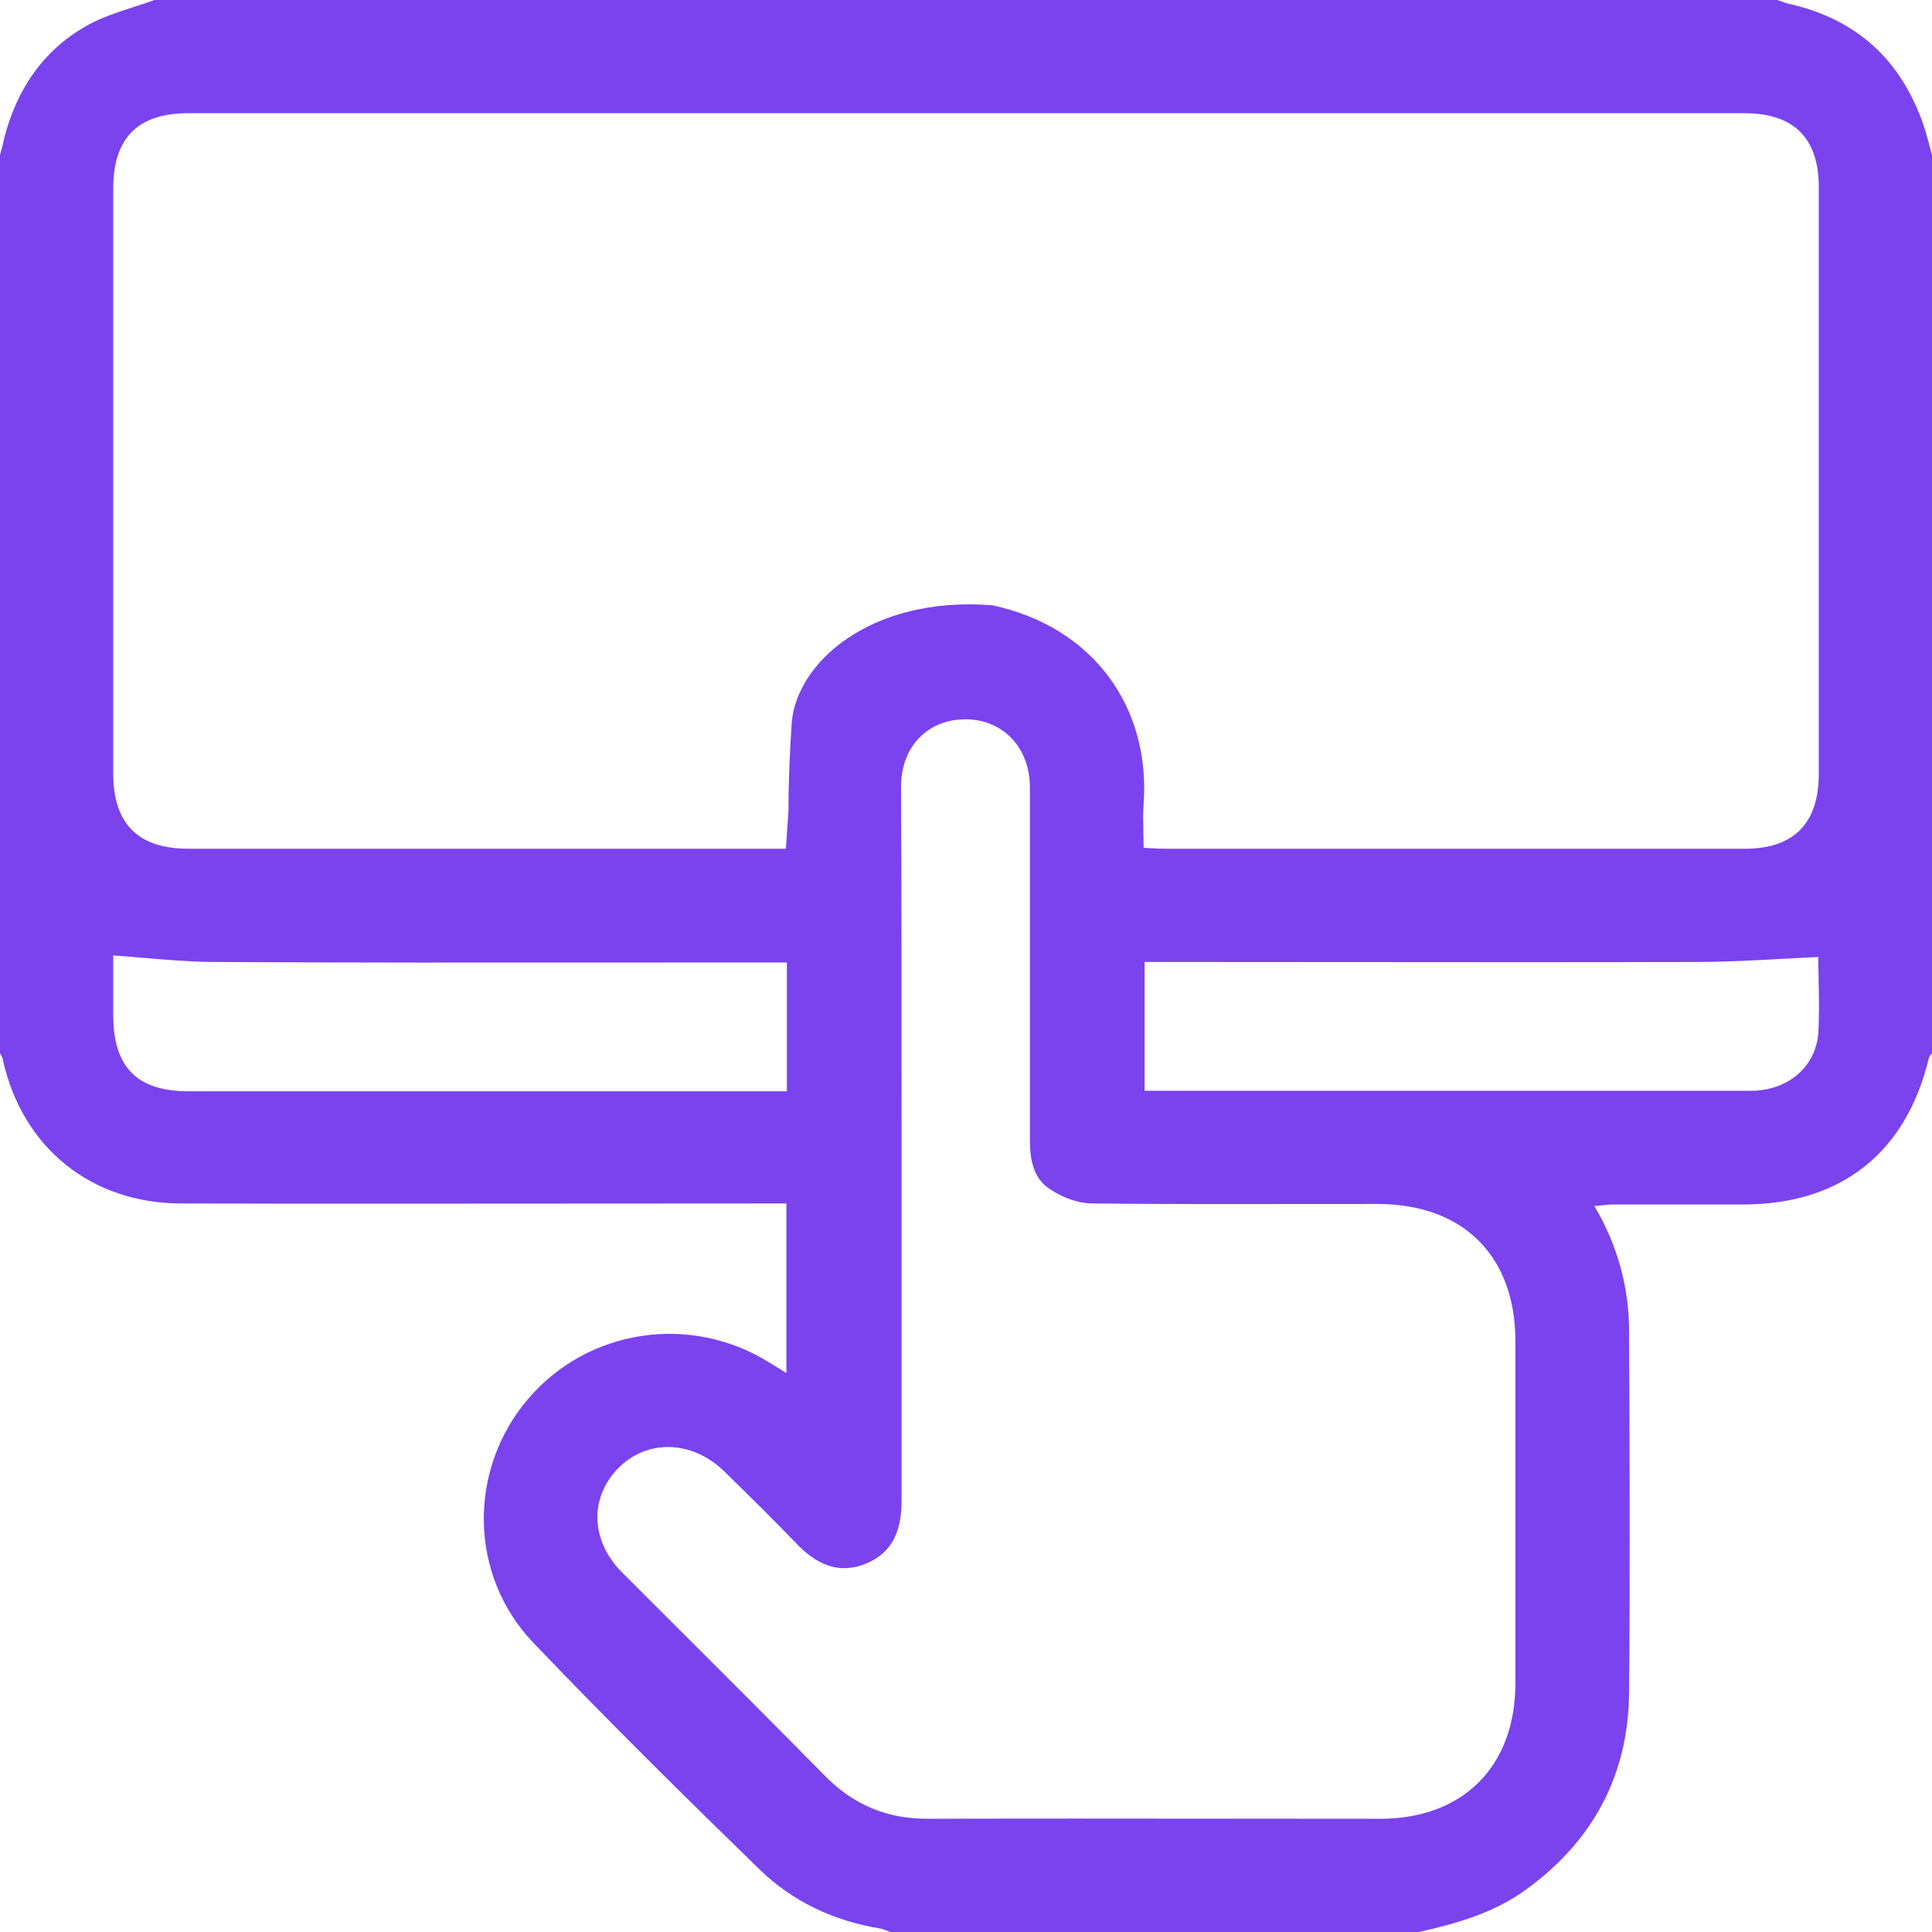 <?xml version="1.0" encoding="UTF-8"?> <svg xmlns="http://www.w3.org/2000/svg" width="72" height="72" viewBox="0 0 72 72" fill="none"><g clip-path="url(#clip0_158_428)"><path fill-rule="evenodd" clip-rule="evenodd" d="M0 5.775V39.244C0.013 39.275 0.029 39.306 0.046 39.337C0.079 39.4 0.113 39.462 0.113 39.525C0.844 42.769 3.394 44.85 6.769 44.85C11.581 44.862 16.384 44.858 21.19 44.854C23.594 44.852 25.999 44.85 28.406 44.85H29.306V51.169C29.1 51.038 28.913 50.925 28.725 50.812C25.781 48.938 21.938 49.5 19.688 52.125C17.438 54.75 17.456 58.688 19.875 61.219C22.631 64.106 25.462 66.9 28.312 69.675C29.55 70.875 31.087 71.588 32.794 71.869C32.873 71.88 32.951 71.912 33.03 71.943C33.083 71.964 33.135 71.985 33.188 72H52.875C54.3 71.681 55.688 71.287 56.888 70.406C59.362 68.606 60.675 66.169 60.712 63.112C60.75 58.631 60.731 54.131 60.712 49.631C60.712 48 60.3 46.444 59.419 44.944C59.54 44.936 59.647 44.924 59.745 44.914C59.874 44.9 59.987 44.888 60.094 44.888H65.006C68.625 44.869 71.044 42.956 71.888 39.413C71.9 39.375 71.929 39.337 71.958 39.3C71.973 39.281 71.987 39.263 72 39.244V5.775C71.906 5.419 71.812 5.062 71.7 4.706C70.856 2.231 69.188 0.694 66.619 0.131C66.553 0.113 66.487 0.089 66.422 0.066C66.356 0.042 66.291 0.019 66.225 0H5.756C5.501 0.093 5.243 0.177 4.984 0.26C4.407 0.447 3.831 0.634 3.3 0.919C1.631 1.837 0.619 3.319 0.15 5.175C0.119 5.344 0.076 5.501 0.03 5.666C0.02 5.702 0.01 5.738 0 5.775ZM33.6 55.913V42.694V42.691C33.6 38.229 33.6 33.787 33.581 29.306C33.581 27.75 34.669 26.719 36.169 26.812C37.462 26.906 38.381 27.919 38.381 29.344V42.487C38.381 43.219 38.513 43.913 39.112 44.306C39.581 44.625 40.181 44.85 40.725 44.85C43.368 44.878 46.023 44.875 48.679 44.871C49.565 44.87 50.451 44.869 51.337 44.869C54.525 44.869 56.475 46.8 56.475 49.987V62.719C56.475 65.831 54.525 67.781 51.431 67.781C49.556 67.781 47.681 67.779 45.806 67.777C42.056 67.773 38.306 67.769 34.556 67.781C33.075 67.781 31.837 67.275 30.788 66.225C28.903 64.312 26.997 62.41 25.094 60.51C24.46 59.877 23.826 59.245 23.194 58.612C22.012 57.431 21.956 55.837 23.025 54.731C24.094 53.625 25.781 53.663 26.981 54.825C27.881 55.706 28.781 56.587 29.663 57.506C30.413 58.294 31.256 58.706 32.306 58.256C33.319 57.825 33.6 56.962 33.6 55.913ZM4.219 37.819V35.606C4.589 35.633 4.951 35.664 5.307 35.694C6.178 35.767 7.012 35.837 7.838 35.85C12.985 35.878 18.132 35.875 23.279 35.871C24.994 35.87 26.71 35.869 28.425 35.869H29.325V40.669H28.594H7.031C5.1 40.669 4.219 39.769 4.219 37.819ZM66.581 35.725C66.974 35.703 67.368 35.682 67.763 35.663C67.763 35.925 67.768 36.207 67.774 36.502C67.787 37.131 67.801 37.817 67.763 38.494C67.669 39.769 66.619 40.65 65.25 40.65H50.55H43.444H42.656V35.85H43.444C45.645 35.85 47.844 35.852 50.042 35.854C54.434 35.858 58.82 35.862 63.206 35.85C64.321 35.85 65.446 35.788 66.581 35.725ZM42.797 31.605C42.741 31.602 42.681 31.598 42.619 31.594C42.619 31.404 42.614 31.217 42.61 31.031C42.602 30.667 42.594 30.311 42.619 29.962C42.881 26.381 40.763 23.363 36.975 22.556C32.43 22.201 29.636 24.718 29.5 27C29.433 28.119 29.385 29 29.385 30.19C29.353 30.663 29.32 31.142 29.288 31.631H28.613H7.031C5.138 31.631 4.219 30.694 4.219 28.819V7.031C4.219 5.138 5.138 4.219 7.013 4.219H65.006C66.844 4.219 67.781 5.138 67.781 6.975V28.837C67.781 30.694 66.844 31.631 65.025 31.631H43.369C43.191 31.631 43.013 31.619 42.797 31.605Z" fill="#7A43EE"></path></g><defs><clipPath id="clip0_158_428"><rect width="72" height="72" fill="white"></rect></clipPath></defs></svg> 